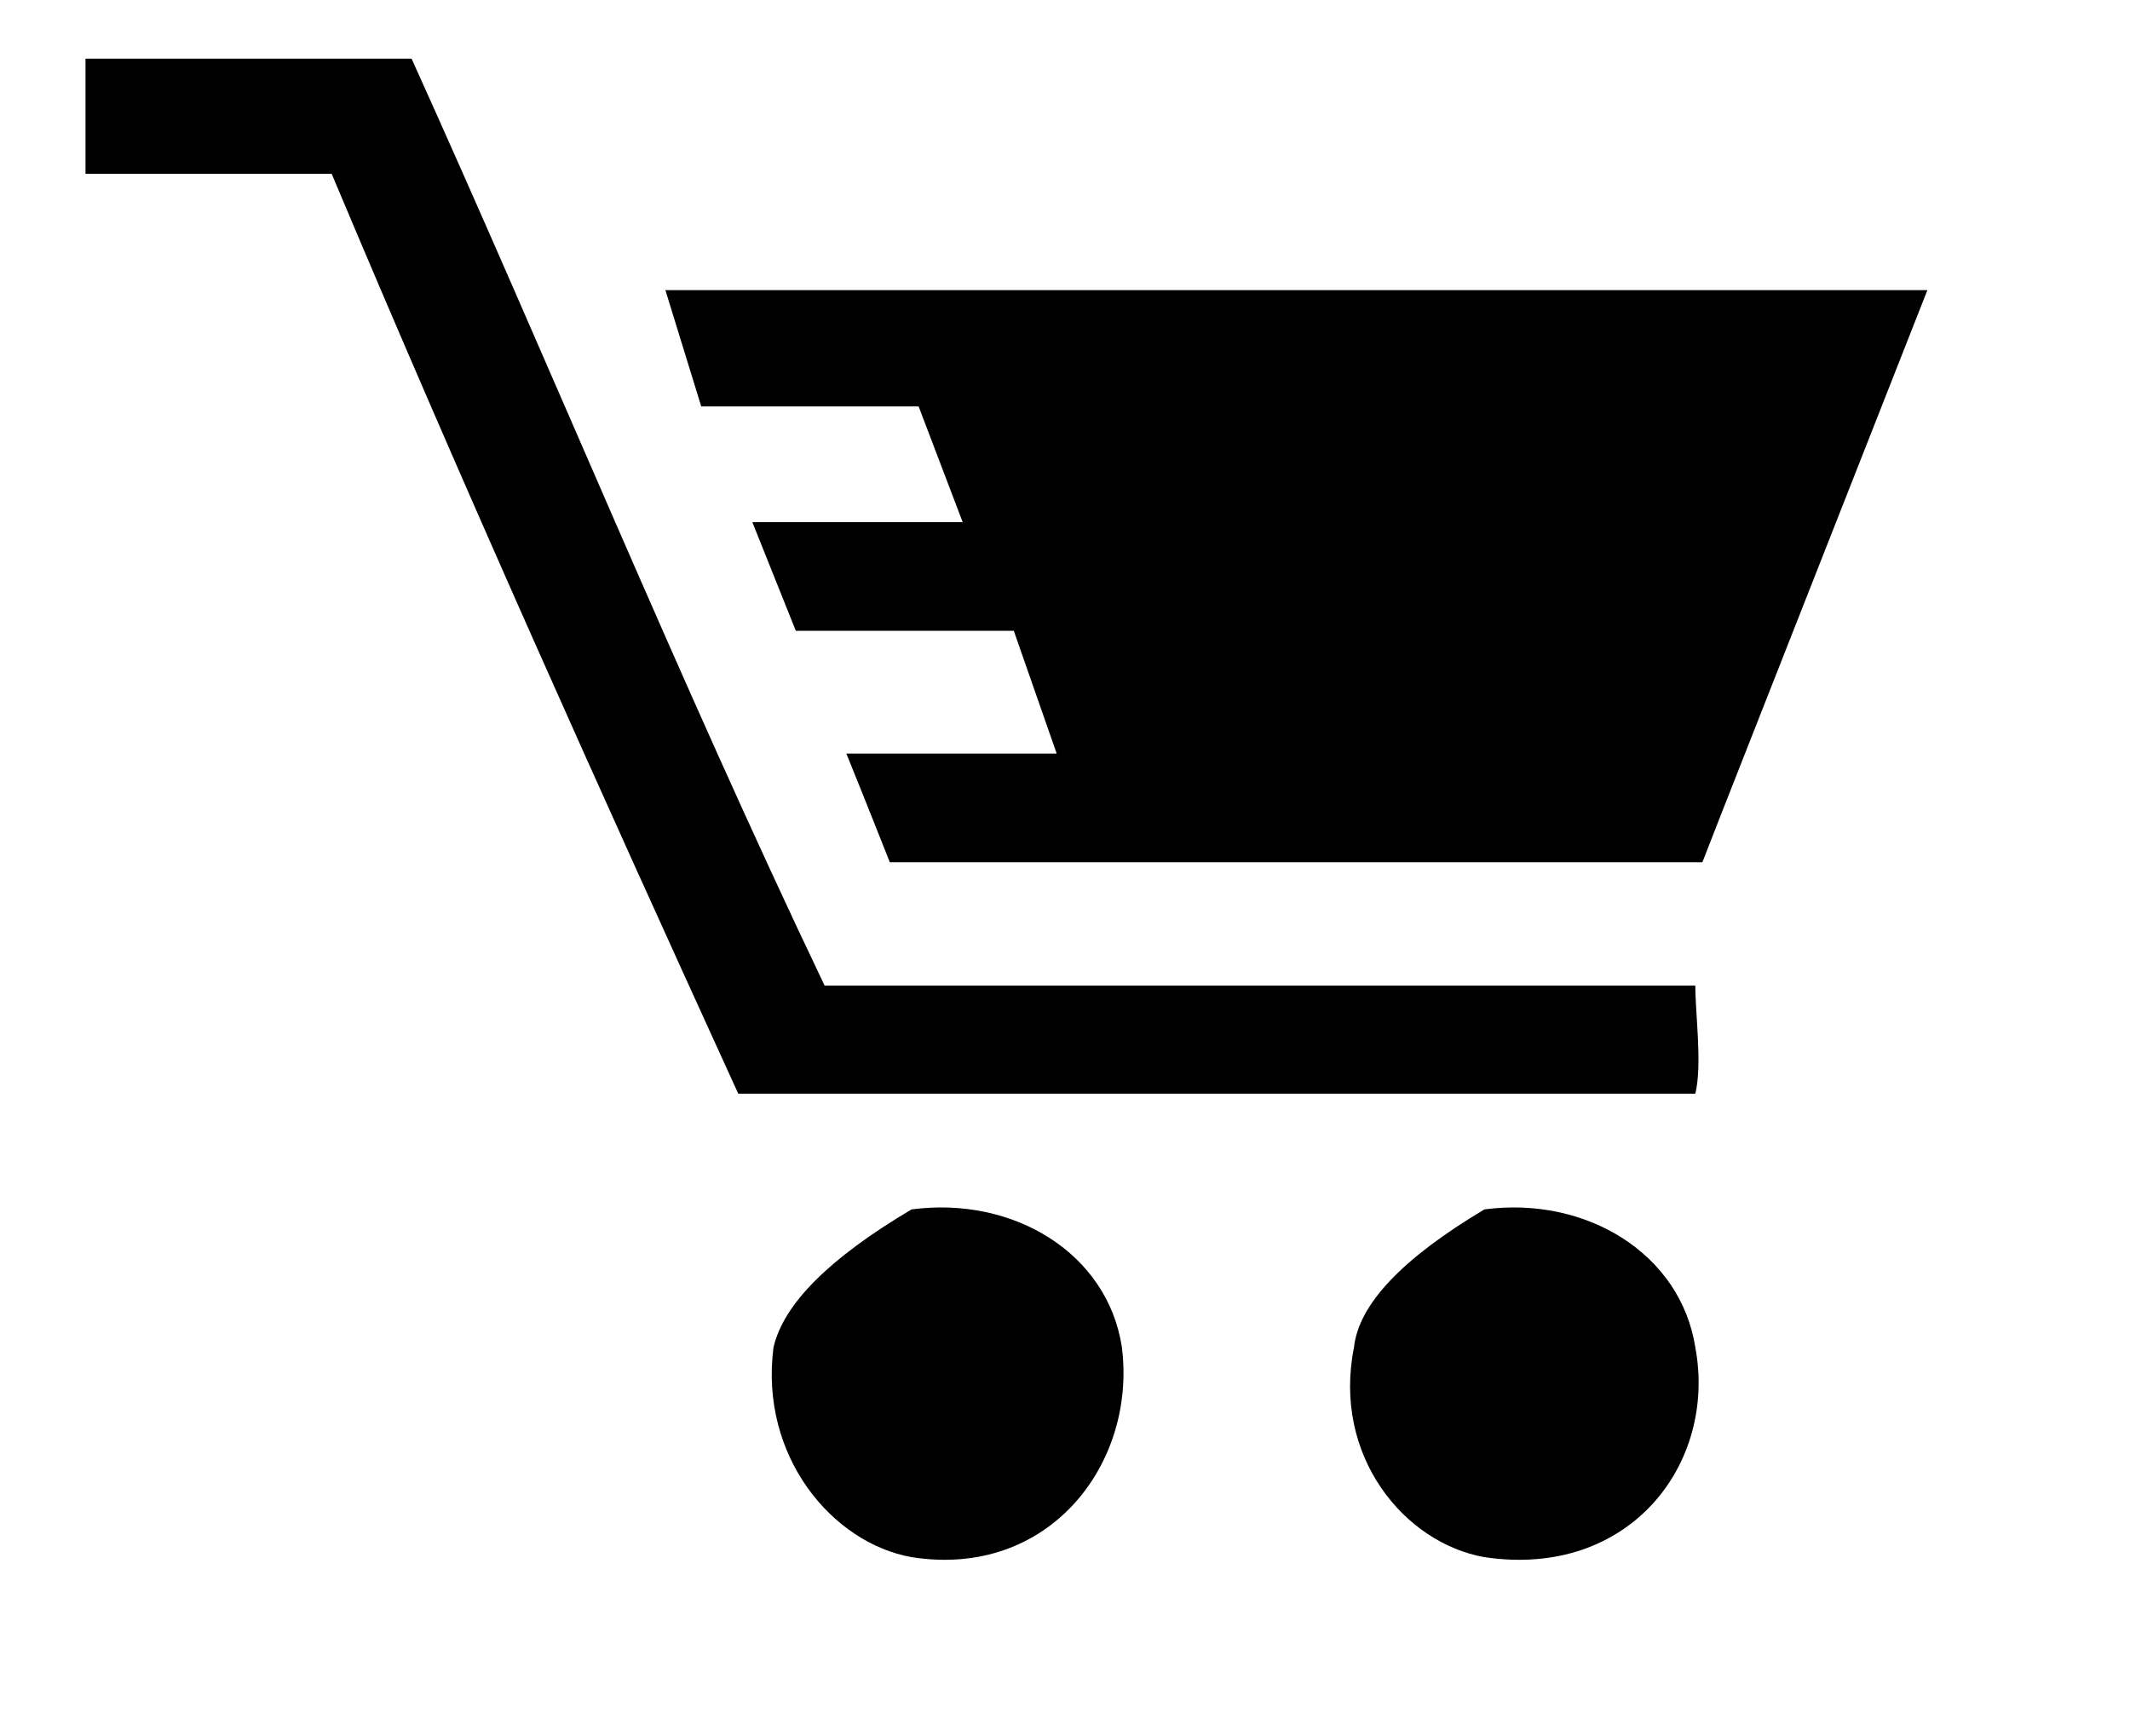 <?xml version="1.0" encoding="UTF-8" standalone="no"?>
<!DOCTYPE svg PUBLIC "-//W3C//DTD SVG 1.1//EN" "http://www.w3.org/Graphics/SVG/1.1/DTD/svg11.dtd">
<svg version="1.1" xmlns="http://www.w3.org/2000/svg" xmlns:xlink="http://www.w3.org/1999/xlink" preserveAspectRatio="xMidYMid meet" viewBox="0.467 -0.139 35.349 29.558" width="31.35" height="25.56"><defs><path d="M32.82 4.8C31.38 4.8 24.23 4.8 11.34 4.8L11.95 6.78L15.65 6.78L16.4 8.75L12.82 8.75L13.56 10.6L17.27 10.6L18 12.69L14.42 12.69C14.87 13.8 15.11 14.42 15.16 14.54C21.33 14.54 25.94 14.54 28.99 14.54C29.24 13.89 30.52 10.65 32.82 4.8ZM15.53 26.37C17.87 26.74 19.36 24.78 19.11 22.8C18.87 21.2 17.27 20.22 15.53 20.45C15.53 20.45 15.53 20.45 15.53 20.45C14.13 21.28 13.35 22.06 13.18 22.8C12.94 24.65 14.18 26.13 15.53 26.37ZM25.28 26.37C27.75 26.74 29.24 24.78 28.87 22.8C28.62 21.2 27.01 20.22 25.28 20.45C25.28 20.45 25.28 20.45 25.28 20.45C23.89 21.28 23.14 22.06 23.06 22.8C22.69 24.65 23.92 26.13 25.28 26.37ZM7.02 0.86C6.65 0.86 4.8 0.86 1.47 0.86C1.47 1.06 1.47 2.63 1.47 2.82C3.98 2.82 5.38 2.82 5.66 2.82C7.89 8.13 10.22 13.31 12.58 18.48C14.21 18.48 27.23 18.48 28.87 18.48C28.99 17.99 28.87 17.13 28.87 16.64C28.87 16.64 28.87 16.64 28.87 16.64C19.97 16.64 15.04 16.64 14.05 16.64C11.58 11.47 9.36 6.03 7.02 0.86Z" id="d2giQPt1fs"></path></defs><g><g><use xlink:href="#d2giQPt1fs" opacity="1" fill="#000000" fill-opacity="1"></use></g></g></svg>